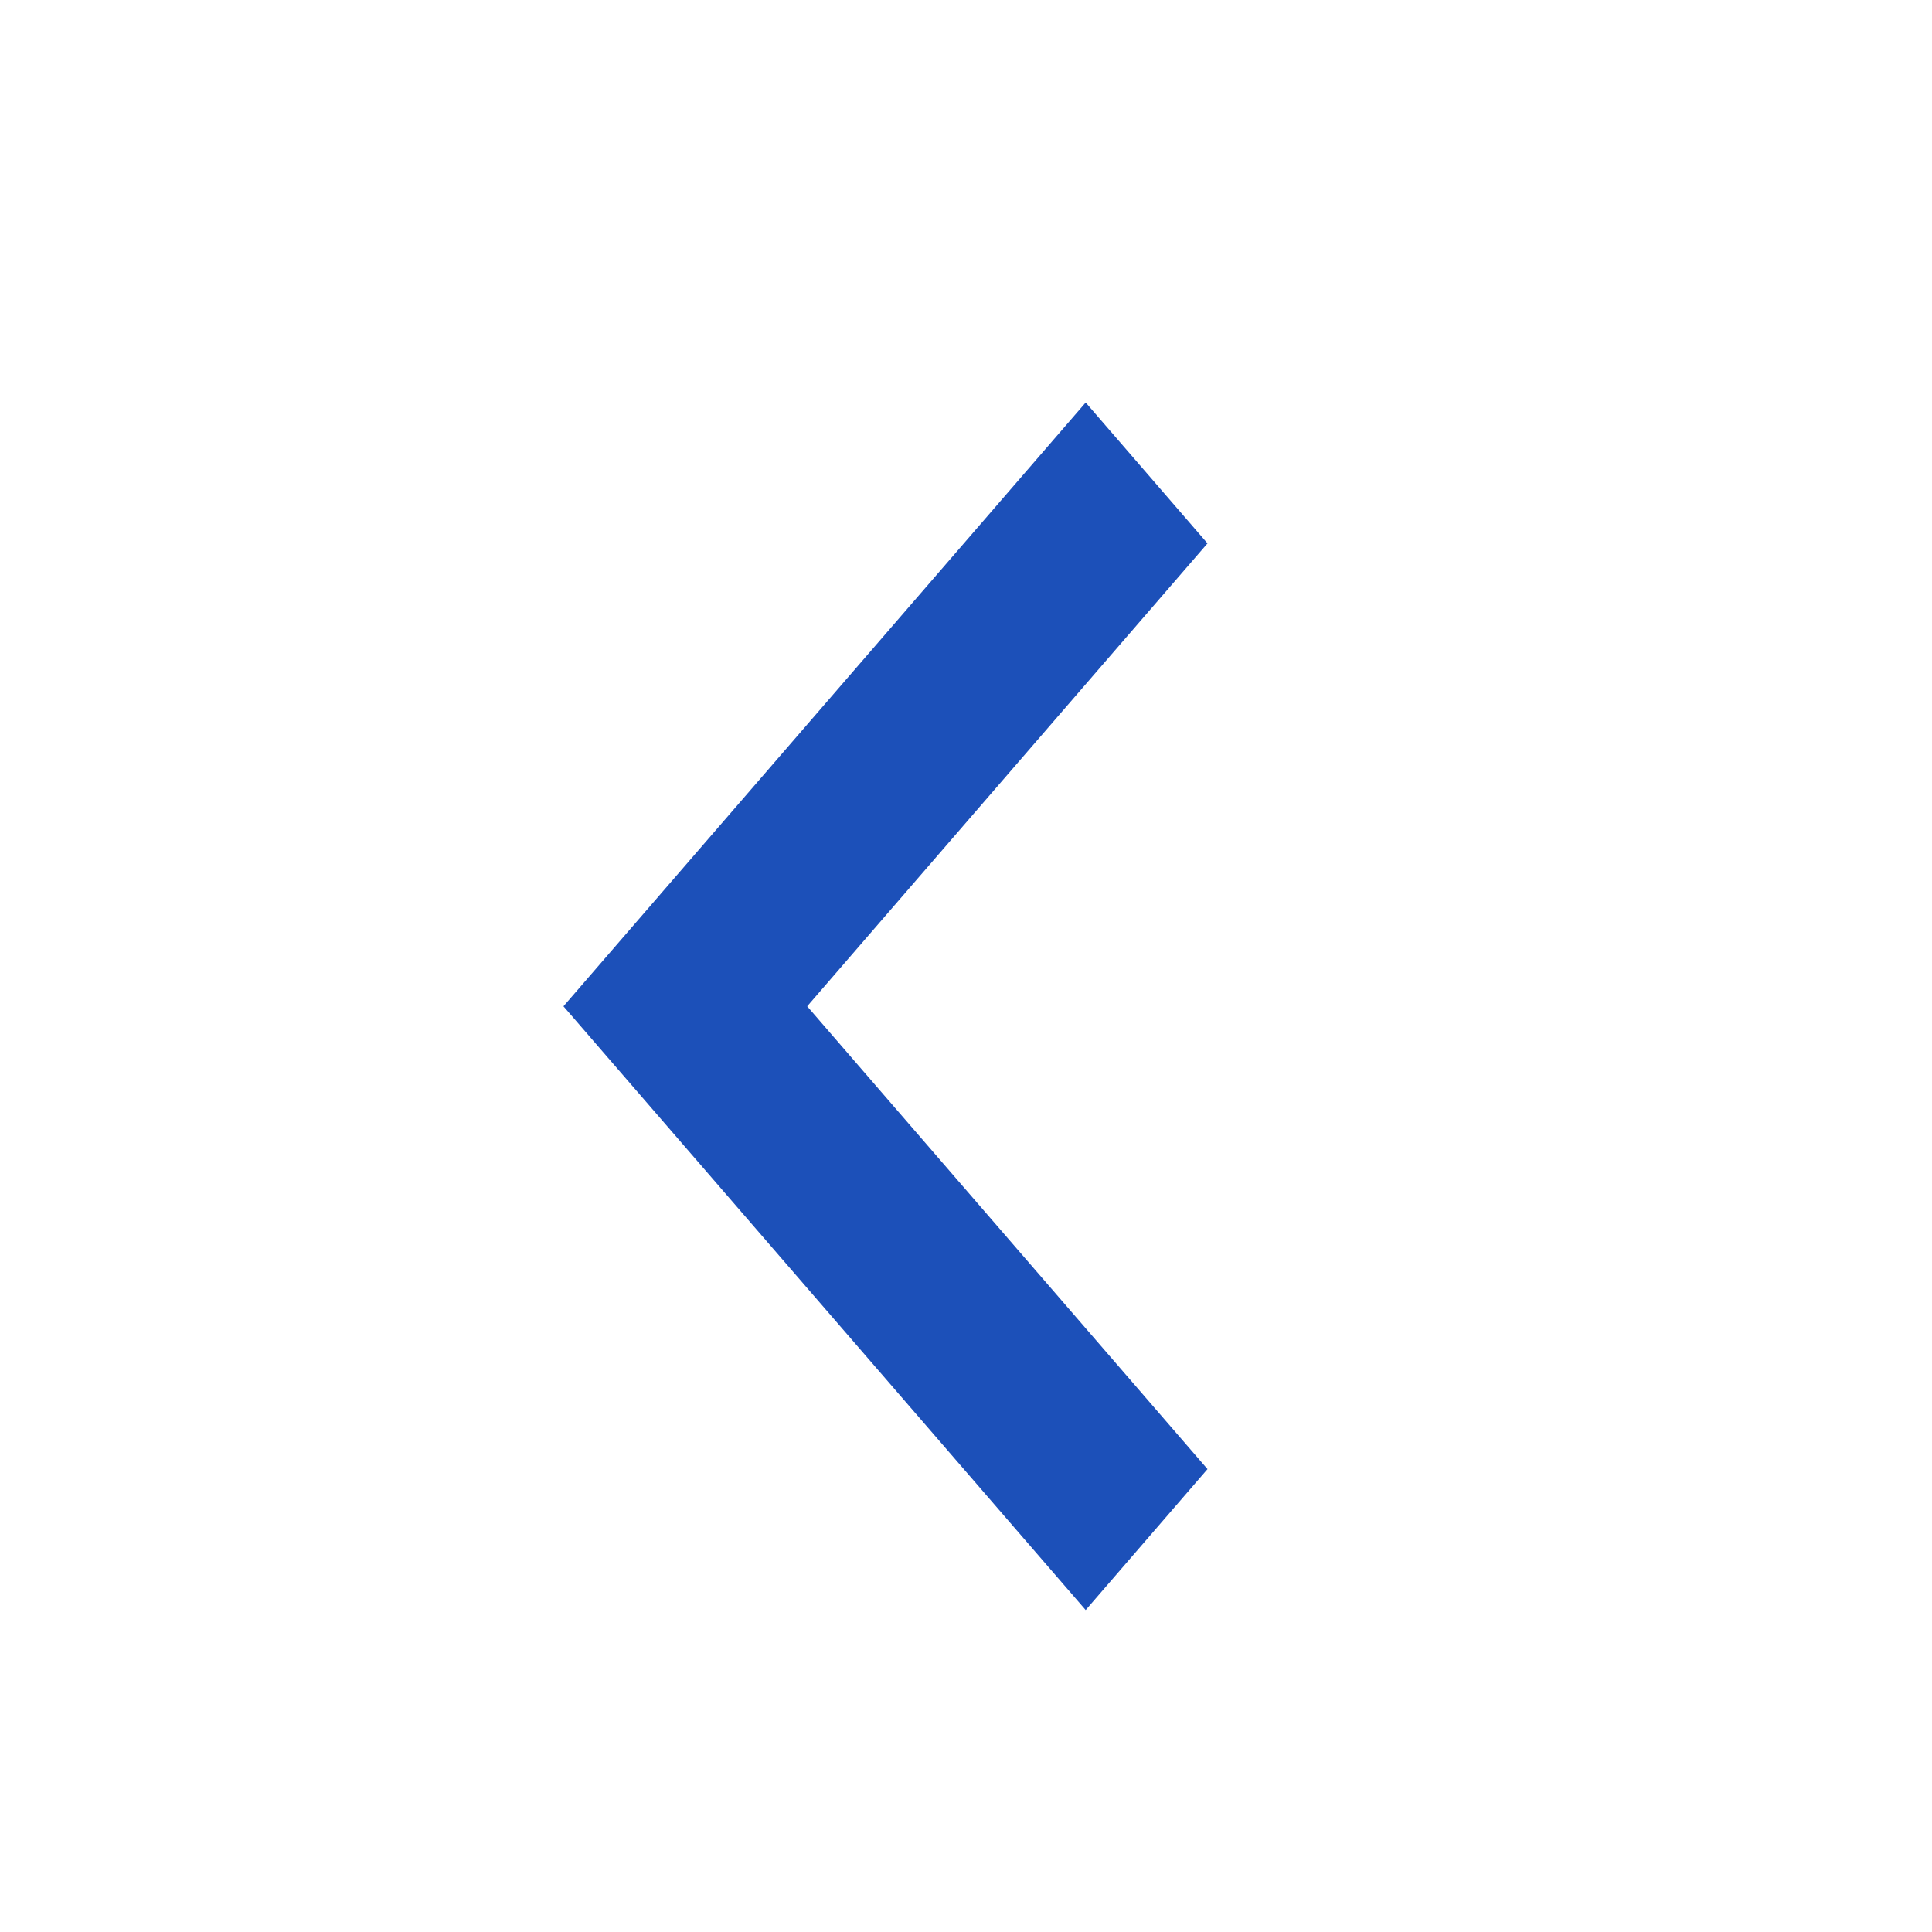 <svg width="20" height="20" viewBox="0 0 20 20" fill="none" xmlns="http://www.w3.org/2000/svg">
<path d="M12.5 15.208L8.356 10.417L12.5 5.625L11.239 4.167L5.833 10.417L11.239 16.667L12.5 15.208Z" fill="#1C50B9"/>
</svg>

